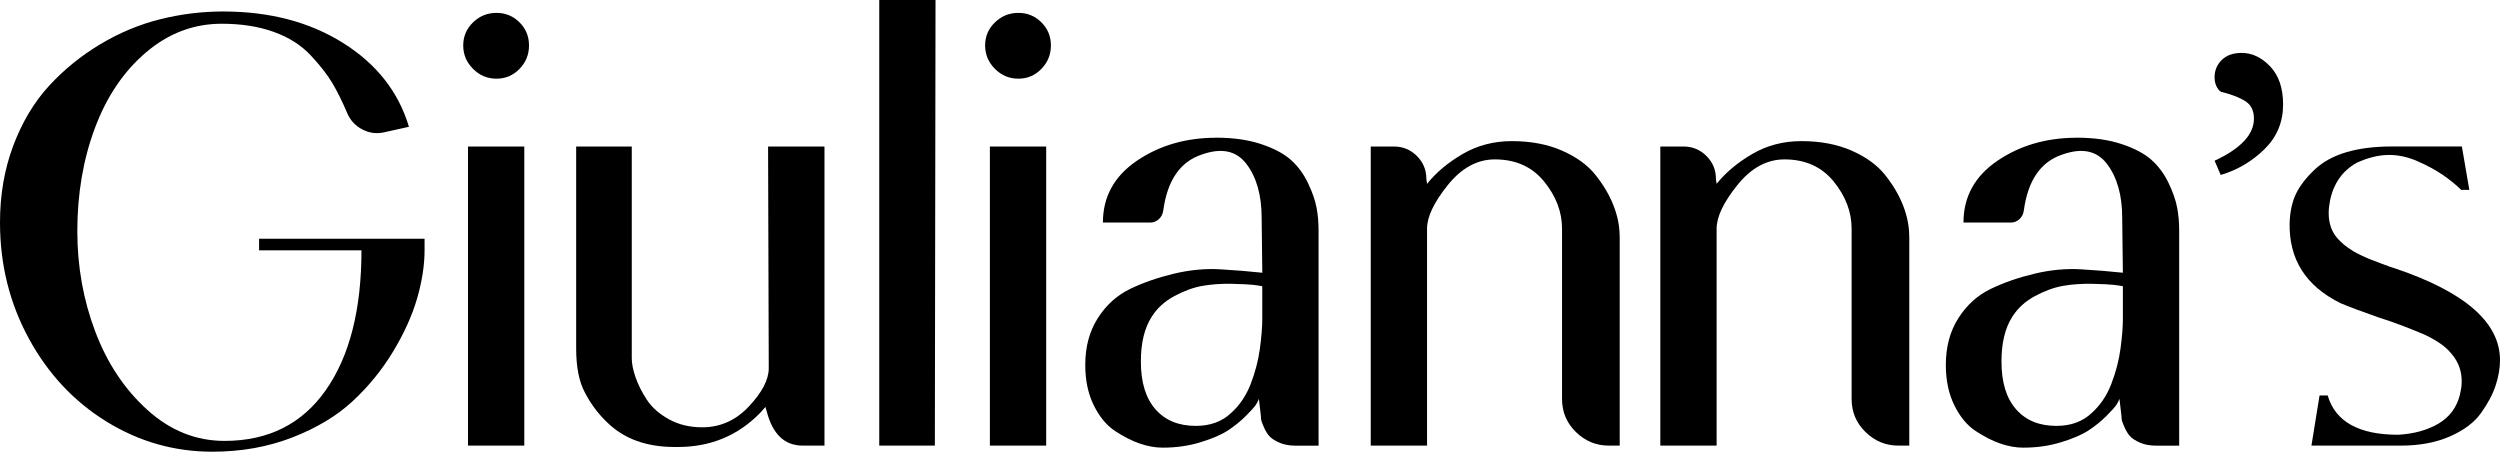<?xml version="1.0" encoding="UTF-8" standalone="yes"?>
<svg id="Layer_2" xmlns="http://www.w3.org/2000/svg" viewBox="0 0 603.38 109.02">
  <defs>
    <style>.cls-1{fill:#000;stroke-width:0px;}</style>
  </defs>
  <g id="Giuliannas">
    <path class="cls-1" d="M62.53,60.4v-2.78h39.94v2.78c0,3.6-.6,7.48-1.8,11.62-1.2,4.15-3.14,8.43-5.81,12.85-2.67,4.42-5.92,8.41-9.74,11.95-3.82,3.55-8.68,6.47-14.57,8.76-5.89,2.29-12.33,3.44-19.32,3.44-9.17,0-17.68-2.43-25.54-7.28-7.86-4.85-14.11-11.54-18.74-20.05C2.32,73.17,0,63.84,0,53.69c0-6.66,1.06-12.82,3.19-18.5,2.13-5.67,4.99-10.48,8.59-14.41s7.72-7.28,12.36-10.07c4.64-2.78,9.47-4.8,14.49-6.06,5.02-1.25,10.09-1.88,15.22-1.88,11.24,0,20.9,2.54,28.97,7.61,8.08,5.07,13.37,11.81,15.88,20.22l-5.89,1.31c-1.86.44-3.63.22-5.32-.65-1.69-.87-2.92-2.18-3.68-3.93-1.2-2.84-2.4-5.26-3.6-7.28-1.2-2.02-2.95-4.26-5.24-6.71s-5.27-4.34-8.92-5.65c-3.66-1.31-7.83-1.96-12.52-1.96-6.77,0-12.85,2.29-18.25,6.88-5.4,4.58-9.52,10.67-12.36,18.25-2.84,7.59-4.26,15.91-4.26,24.96,0,8.51,1.45,16.59,4.34,24.23,2.89,7.64,7.09,13.94,12.6,18.91,5.51,4.97,11.71,7.45,18.58,7.45,10.58,0,18.74-4.09,24.47-12.28,5.73-8.18,8.59-19.42,8.59-33.72h-24.72Z"/>
    <path class="cls-1" d="M125.39,16.62c-1.53,1.58-3.38,2.37-5.57,2.37s-4.07-.79-5.65-2.37c-1.58-1.58-2.37-3.46-2.37-5.65s.79-4.04,2.37-5.57c1.58-1.53,3.46-2.29,5.65-2.29s4.04.76,5.57,2.29c1.53,1.53,2.29,3.38,2.29,5.57s-.76,4.07-2.29,5.65ZM126.54,107.55h-13.59V35.36h13.59v72.19Z"/>
    <path class="cls-1" d="M185.4,35.36h13.59v72.19h-5.24c-4.37,0-7.26-2.73-8.68-8.18l-.33-1.15-1.31,1.47c-5.35,5.46-11.95,8.19-19.81,8.19h-.82c-6.77,0-12.17-1.96-16.21-5.89-2.18-2.07-3.98-4.47-5.4-7.2-1.42-2.62-2.13-6.16-2.13-10.64v-48.78h13.42v51.07c0,1.31.3,2.84.9,4.58.6,1.75,1.5,3.55,2.7,5.4,1.2,1.86,2.97,3.44,5.32,4.75,2.35,1.31,5.05,1.96,8.1,1.96,4.36,0,8.13-1.69,11.29-5.08,3.16-3.38,4.75-6.44,4.75-9.17l-.16-53.53Z"/>
    <path class="cls-1" d="M212.2,0h13.59l-.16,107.55h-13.42V0Z"/>
    <path class="cls-1" d="M251.35,16.62c-1.53,1.58-3.38,2.37-5.57,2.37s-4.07-.79-5.65-2.37c-1.58-1.58-2.37-3.46-2.37-5.65s.79-4.04,2.37-5.57c1.58-1.53,3.46-2.29,5.65-2.29s4.04.76,5.57,2.29c1.53,1.53,2.29,3.38,2.29,5.57s-.76,4.07-2.29,5.65ZM252.5,107.55h-13.59V35.36h13.59v72.19Z"/>
    <path class="cls-1" d="M293.52,33.23c4.15,0,7.78.52,10.89,1.56,3.11,1.04,5.51,2.32,7.2,3.85,1.69,1.53,3.05,3.38,4.09,5.57,1.04,2.18,1.72,4.15,2.05,5.89.33,1.75.49,3.6.49,5.57v51.89h-5.57c-1.53,0-2.84-.25-3.93-.74-1.09-.49-1.88-1.01-2.37-1.55-.49-.54-.93-1.25-1.31-2.13-.38-.87-.6-1.45-.65-1.72-.06-.27-.08-.57-.08-.9l-.49-4.26c-.11.33-.33.76-.65,1.31-.33.55-1.15,1.47-2.46,2.78s-2.76,2.48-4.34,3.52c-1.58,1.04-3.79,1.99-6.63,2.86-2.84.88-5.89,1.31-9.17,1.31-1.75,0-3.58-.33-5.48-.98-1.91-.66-3.9-1.66-5.97-3.03-2.07-1.36-3.79-3.44-5.16-6.22-1.37-2.78-2.05-6.03-2.05-9.74,0-4.36,1.01-8.13,3.03-11.29,2.02-3.16,4.61-5.51,7.78-7.04,3.16-1.53,6.68-2.75,10.56-3.68,3.87-.93,7.64-1.28,11.29-1.06,3.66.22,7.01.49,10.07.82l-.16-13.26c0-5.46-1.23-9.79-3.68-13.01-2.46-3.22-6.08-3.95-10.89-2.21-5.13,1.75-8.18,6.22-9.17,13.42-.11.88-.47,1.58-1.06,2.13-.6.55-1.28.82-2.05.82h-11.46c0-6.22,2.73-11.19,8.18-14.9,5.46-3.71,11.84-5.57,19.15-5.57ZM304.65,77.1v-8.02c-.55-.11-1.28-.22-2.21-.33-.93-.11-2.65-.19-5.16-.25-2.51-.05-4.86.11-7.04.49-2.18.38-4.45,1.2-6.79,2.46-2.35,1.26-4.17,2.92-5.48,4.99-1.75,2.73-2.62,6.33-2.62,10.8,0,5.02,1.17,8.87,3.52,11.54,2.35,2.68,5.59,4.01,9.74,4.01,3.49,0,6.33-1.04,8.51-3.11,2.07-1.85,3.65-4.2,4.75-7.04,1.09-2.84,1.83-5.67,2.21-8.51.38-2.84.57-5.18.57-7.04Z"/>
    <path class="cls-1" d="M390.92,56.97v50.58h-2.62c-3.06,0-5.7-1.09-7.94-3.27-2.24-2.18-3.36-4.85-3.36-8.02v-41.09c0-4.04-1.45-7.83-4.34-11.38-2.89-3.54-6.85-5.32-11.87-5.32-4.26,0-8.05,2.07-11.38,6.22-3.33,4.15-4.99,7.64-4.99,10.48v52.38h-13.59V35.36h5.57c2.18,0,4.04.76,5.57,2.29,1.53,1.53,2.29,3.38,2.29,5.57l.16,1.15c2.18-2.73,5.05-5.13,8.59-7.2,3.55-2.07,7.5-3.11,11.87-3.11,4.58,0,8.62.76,12.11,2.29,3.49,1.53,6.19,3.49,8.1,5.89,1.91,2.4,3.36,4.86,4.34,7.37.98,2.51,1.47,4.97,1.47,7.37Z"/>
    <path class="cls-1" d="M460.81,56.97v50.58h-2.62c-3.06,0-5.7-1.09-7.94-3.27-2.24-2.18-3.36-4.85-3.36-8.02v-41.09c0-4.04-1.45-7.83-4.34-11.38-2.89-3.54-6.85-5.32-11.87-5.32-4.26,0-8.05,2.07-11.38,6.22-3.33,4.15-4.99,7.64-4.99,10.48v52.38h-13.59V35.36h5.57c2.18,0,4.04.76,5.57,2.29,1.53,1.53,2.29,3.38,2.29,5.57l.16,1.15c2.18-2.73,5.05-5.13,8.59-7.2,3.54-2.07,7.5-3.11,11.87-3.11,4.58,0,8.62.76,12.11,2.29,3.49,1.53,6.19,3.49,8.1,5.89,1.91,2.4,3.36,4.86,4.34,7.37.98,2.51,1.47,4.97,1.47,7.37Z"/>
    <path class="cls-1" d="M501.23,33.23c4.15,0,7.78.52,10.89,1.56,3.11,1.04,5.51,2.32,7.2,3.85,1.69,1.53,3.05,3.38,4.09,5.57,1.04,2.18,1.72,4.15,2.05,5.89.33,1.75.49,3.6.49,5.57v51.89h-5.57c-1.53,0-2.84-.25-3.93-.74-1.09-.49-1.88-1.01-2.37-1.55-.49-.54-.93-1.25-1.31-2.13-.38-.87-.6-1.45-.66-1.72-.06-.27-.08-.57-.08-.9l-.49-4.26c-.11.33-.33.76-.65,1.31-.33.55-1.15,1.47-2.46,2.78s-2.76,2.48-4.34,3.52c-1.58,1.04-3.79,1.99-6.63,2.86-2.84.88-5.89,1.31-9.17,1.31-1.75,0-3.58-.33-5.48-.98-1.91-.66-3.9-1.66-5.97-3.03-2.07-1.36-3.79-3.44-5.16-6.22-1.37-2.78-2.05-6.03-2.05-9.74,0-4.36,1.01-8.13,3.03-11.29,2.02-3.16,4.61-5.51,7.78-7.04,3.16-1.53,6.68-2.75,10.56-3.68,3.87-.93,7.64-1.28,11.29-1.06,3.65.22,7.01.49,10.07.82l-.16-13.26c0-5.46-1.23-9.79-3.68-13.01-2.46-3.22-6.08-3.95-10.89-2.21-5.13,1.75-8.18,6.22-9.17,13.42-.11.88-.46,1.58-1.06,2.13-.6.55-1.28.82-2.05.82h-11.46c0-6.22,2.73-11.19,8.18-14.9,5.46-3.71,11.84-5.57,19.15-5.57ZM512.36,77.1v-8.02c-.55-.11-1.28-.22-2.21-.33-.93-.11-2.65-.19-5.16-.25-2.51-.05-4.86.11-7.04.49-2.18.38-4.45,1.2-6.79,2.46-2.35,1.26-4.17,2.92-5.48,4.99-1.75,2.73-2.62,6.33-2.62,10.8,0,5.02,1.17,8.87,3.52,11.54,2.34,2.68,5.59,4.01,9.74,4.01,3.49,0,6.33-1.04,8.51-3.11,2.07-1.85,3.66-4.2,4.75-7.04,1.09-2.84,1.83-5.67,2.21-8.51.38-2.84.57-5.18.57-7.04Z"/>
    <path class="cls-1" d="M541.04,12.77c2.51,0,4.8,1.09,6.88,3.27,2.07,2.18,3.11,5.24,3.11,9.17,0,4.26-1.5,7.86-4.5,10.8-3,2.95-6.52,5.02-10.56,6.22l-1.47-3.44c6.33-2.95,9.49-6.33,9.49-10.15,0-1.85-.63-3.22-1.88-4.09-1.26-.87-3.14-1.64-5.65-2.29-.44,0-.88-.35-1.31-1.06-.44-.71-.66-1.56-.66-2.54,0-1.64.57-3.03,1.72-4.17,1.15-1.15,2.75-1.72,4.83-1.72Z"/>
    <path class="cls-1" d="M578.17,64.82c16.8,5.68,25.21,13.04,25.21,22.1,0,1.96-.36,4.01-1.06,6.14-.71,2.13-1.88,4.34-3.52,6.63-1.64,2.29-4.15,4.17-7.53,5.65-3.38,1.47-7.31,2.21-11.79,2.21h-21.61l1.96-12.11h1.96c1.85,6.33,7.53,9.49,17.02,9.49,3.82-.22,7.06-1.12,9.74-2.7,2.67-1.58,4.39-3.9,5.16-6.96.98-3.93.27-7.26-2.13-9.99-1.31-1.64-3.49-3.16-6.55-4.58-4.15-1.74-7.8-3.11-10.97-4.09-4.04-1.42-7.1-2.56-9.17-3.44-8.41-4.15-12.5-10.64-12.28-19.48.11-2.73.63-5.05,1.55-6.96.93-1.91,2.43-3.85,4.5-5.81,3.93-3.71,10.15-5.57,18.66-5.57h16.86l1.8,10.48h-1.96c-1.2-1.2-2.68-2.4-4.42-3.6-1.75-1.2-3.82-2.32-6.22-3.36-2.4-1.04-4.78-1.53-7.12-1.47-2.35.06-4.83.68-7.45,1.88-3.49,1.96-5.65,5.05-6.47,9.25-.82,4.2.03,7.45,2.54,9.74.54.55,1.09,1.01,1.64,1.39.54.38,1.04.71,1.47.98.44.27,1.12.63,2.05,1.06.93.44,1.61.74,2.05.9.43.16,1.36.52,2.78,1.06,1.42.55,2.51.93,3.27,1.15Z"/>
  </g>
</svg>